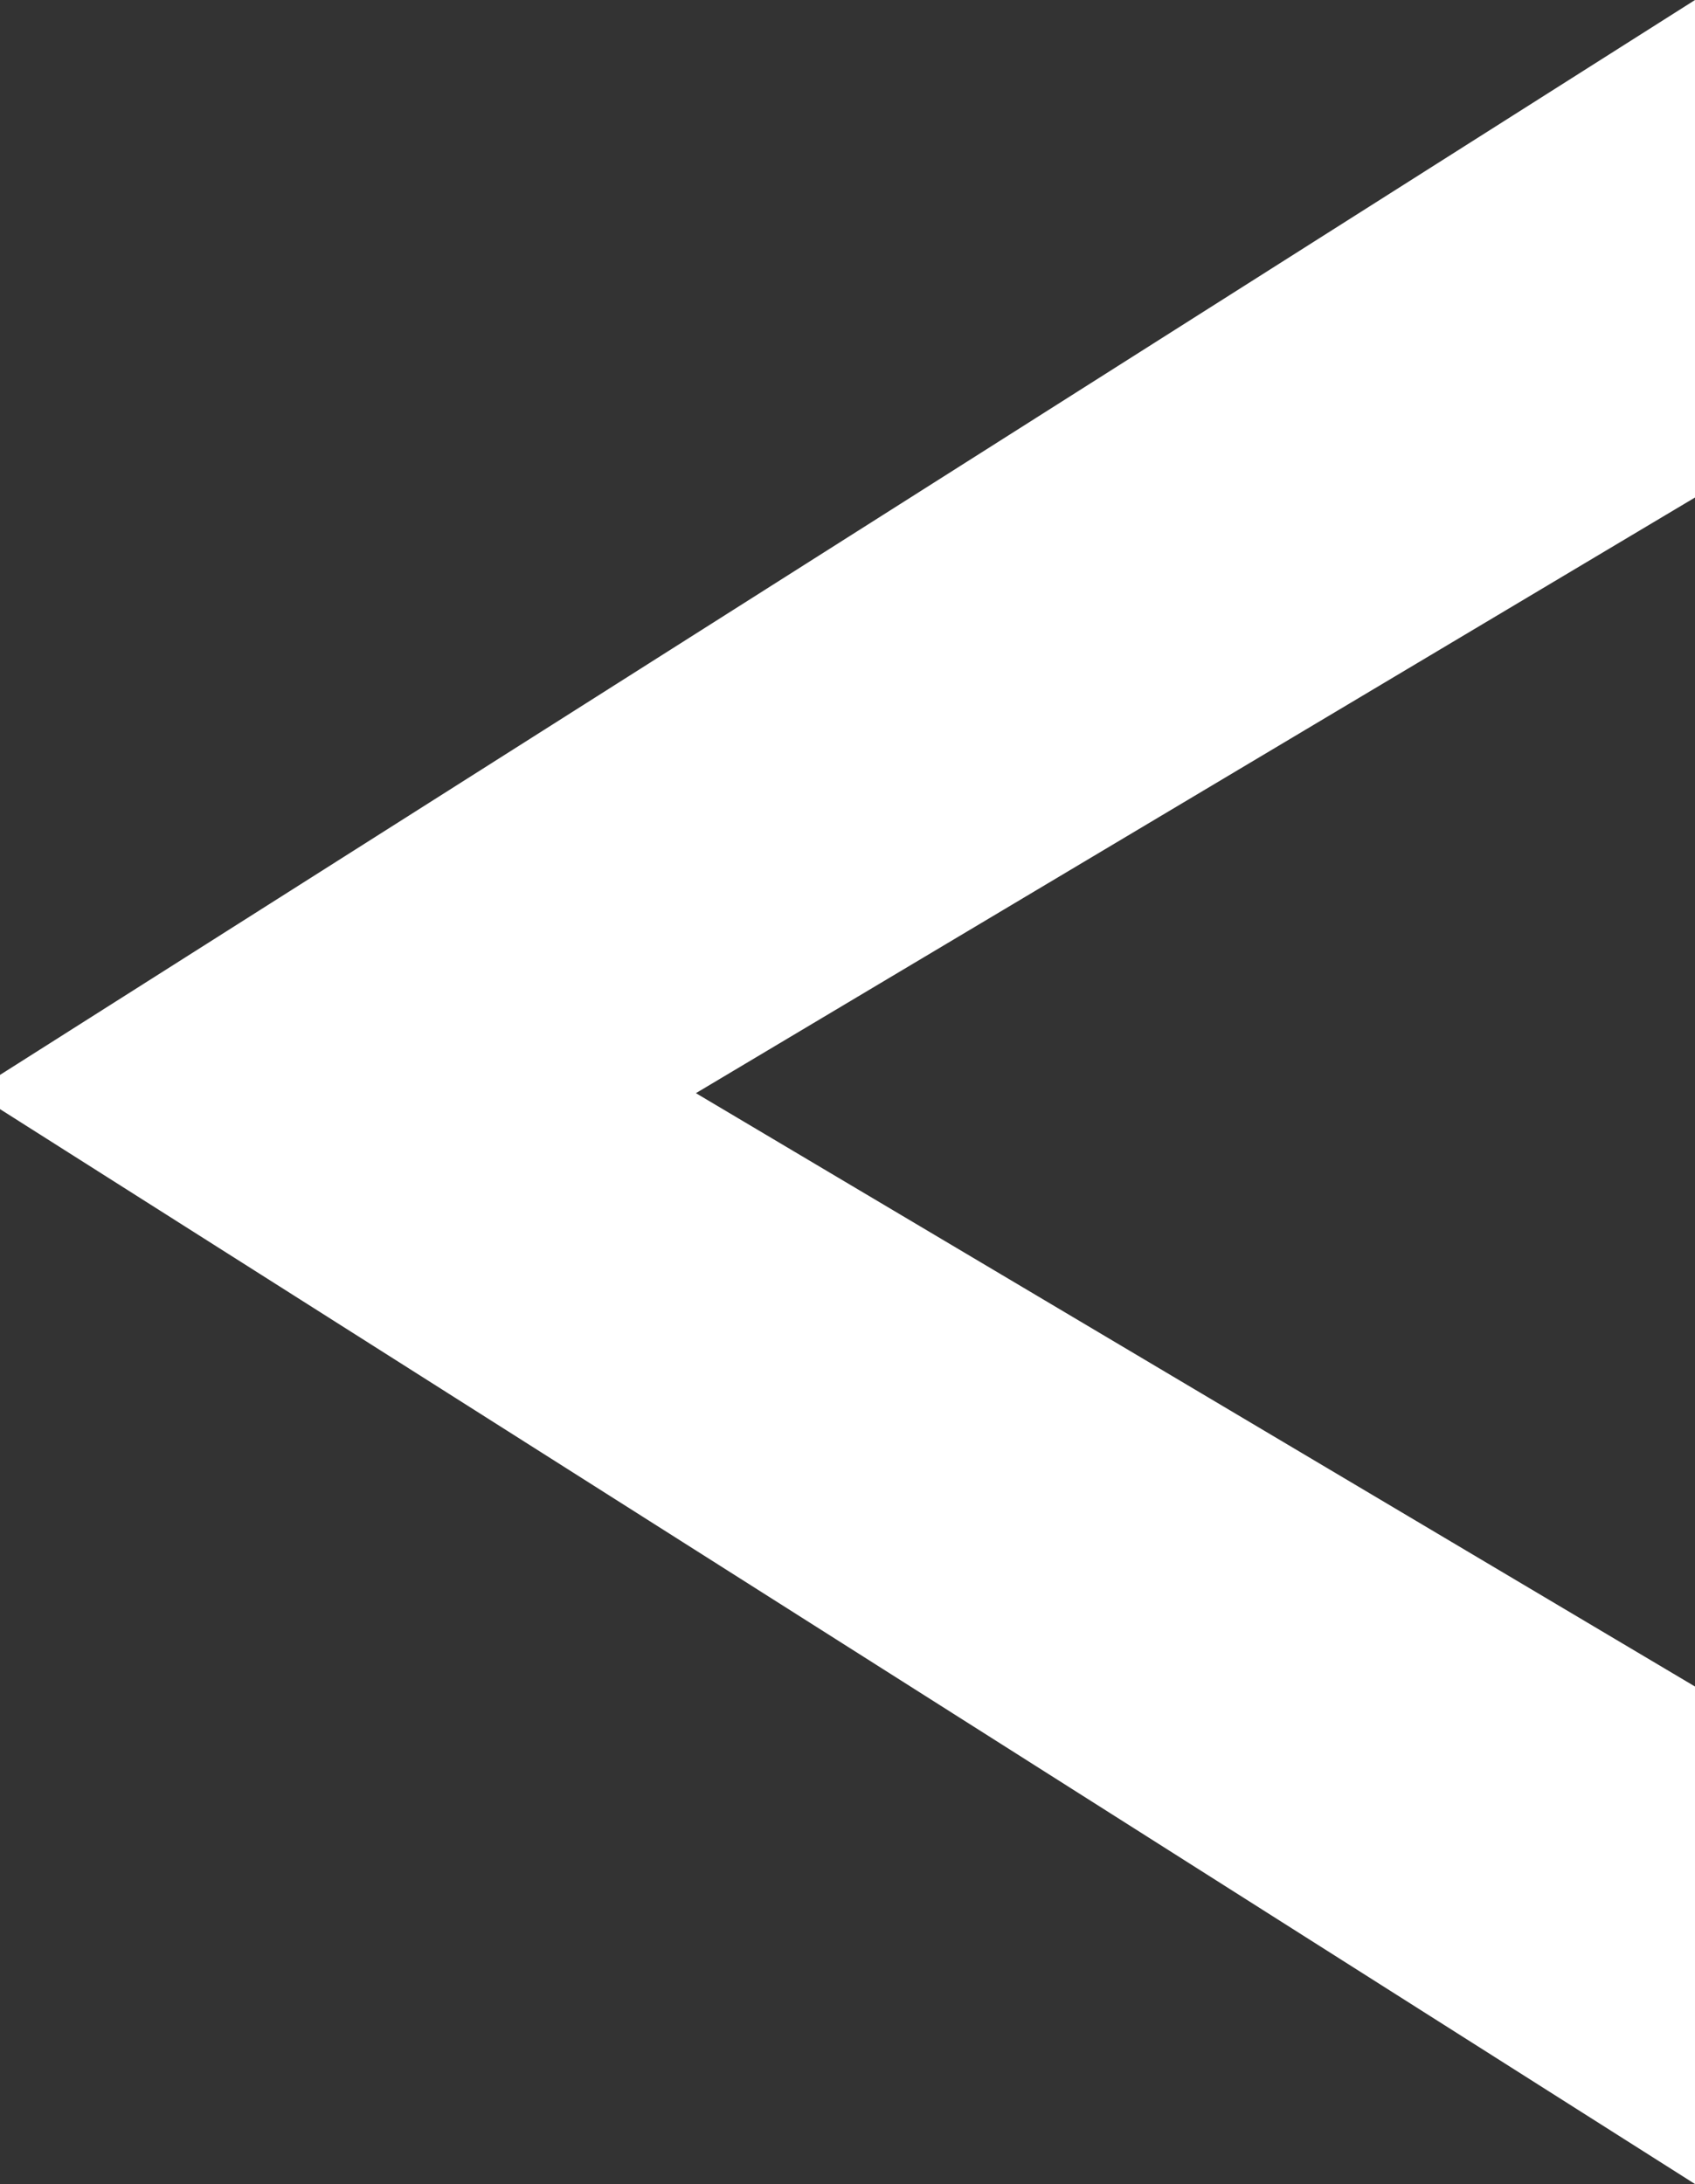 <svg xmlns="http://www.w3.org/2000/svg" width="23.582" height="30.374" viewBox="0 0 23.582 30.374" fill="#fff">
  <rect x="0" y="0" width="23.582" height="30.374" fill="#333333" stroke="none"/>
  <path id="Tracé_44466" data-name="Tracé 44466" d="M33.95,36.958V30.039L10.368,44.988v.476L33.95,60.413V53.494l-13.9-8.252Z" transform="translate(-10.368 -30.039)"/>
</svg>
